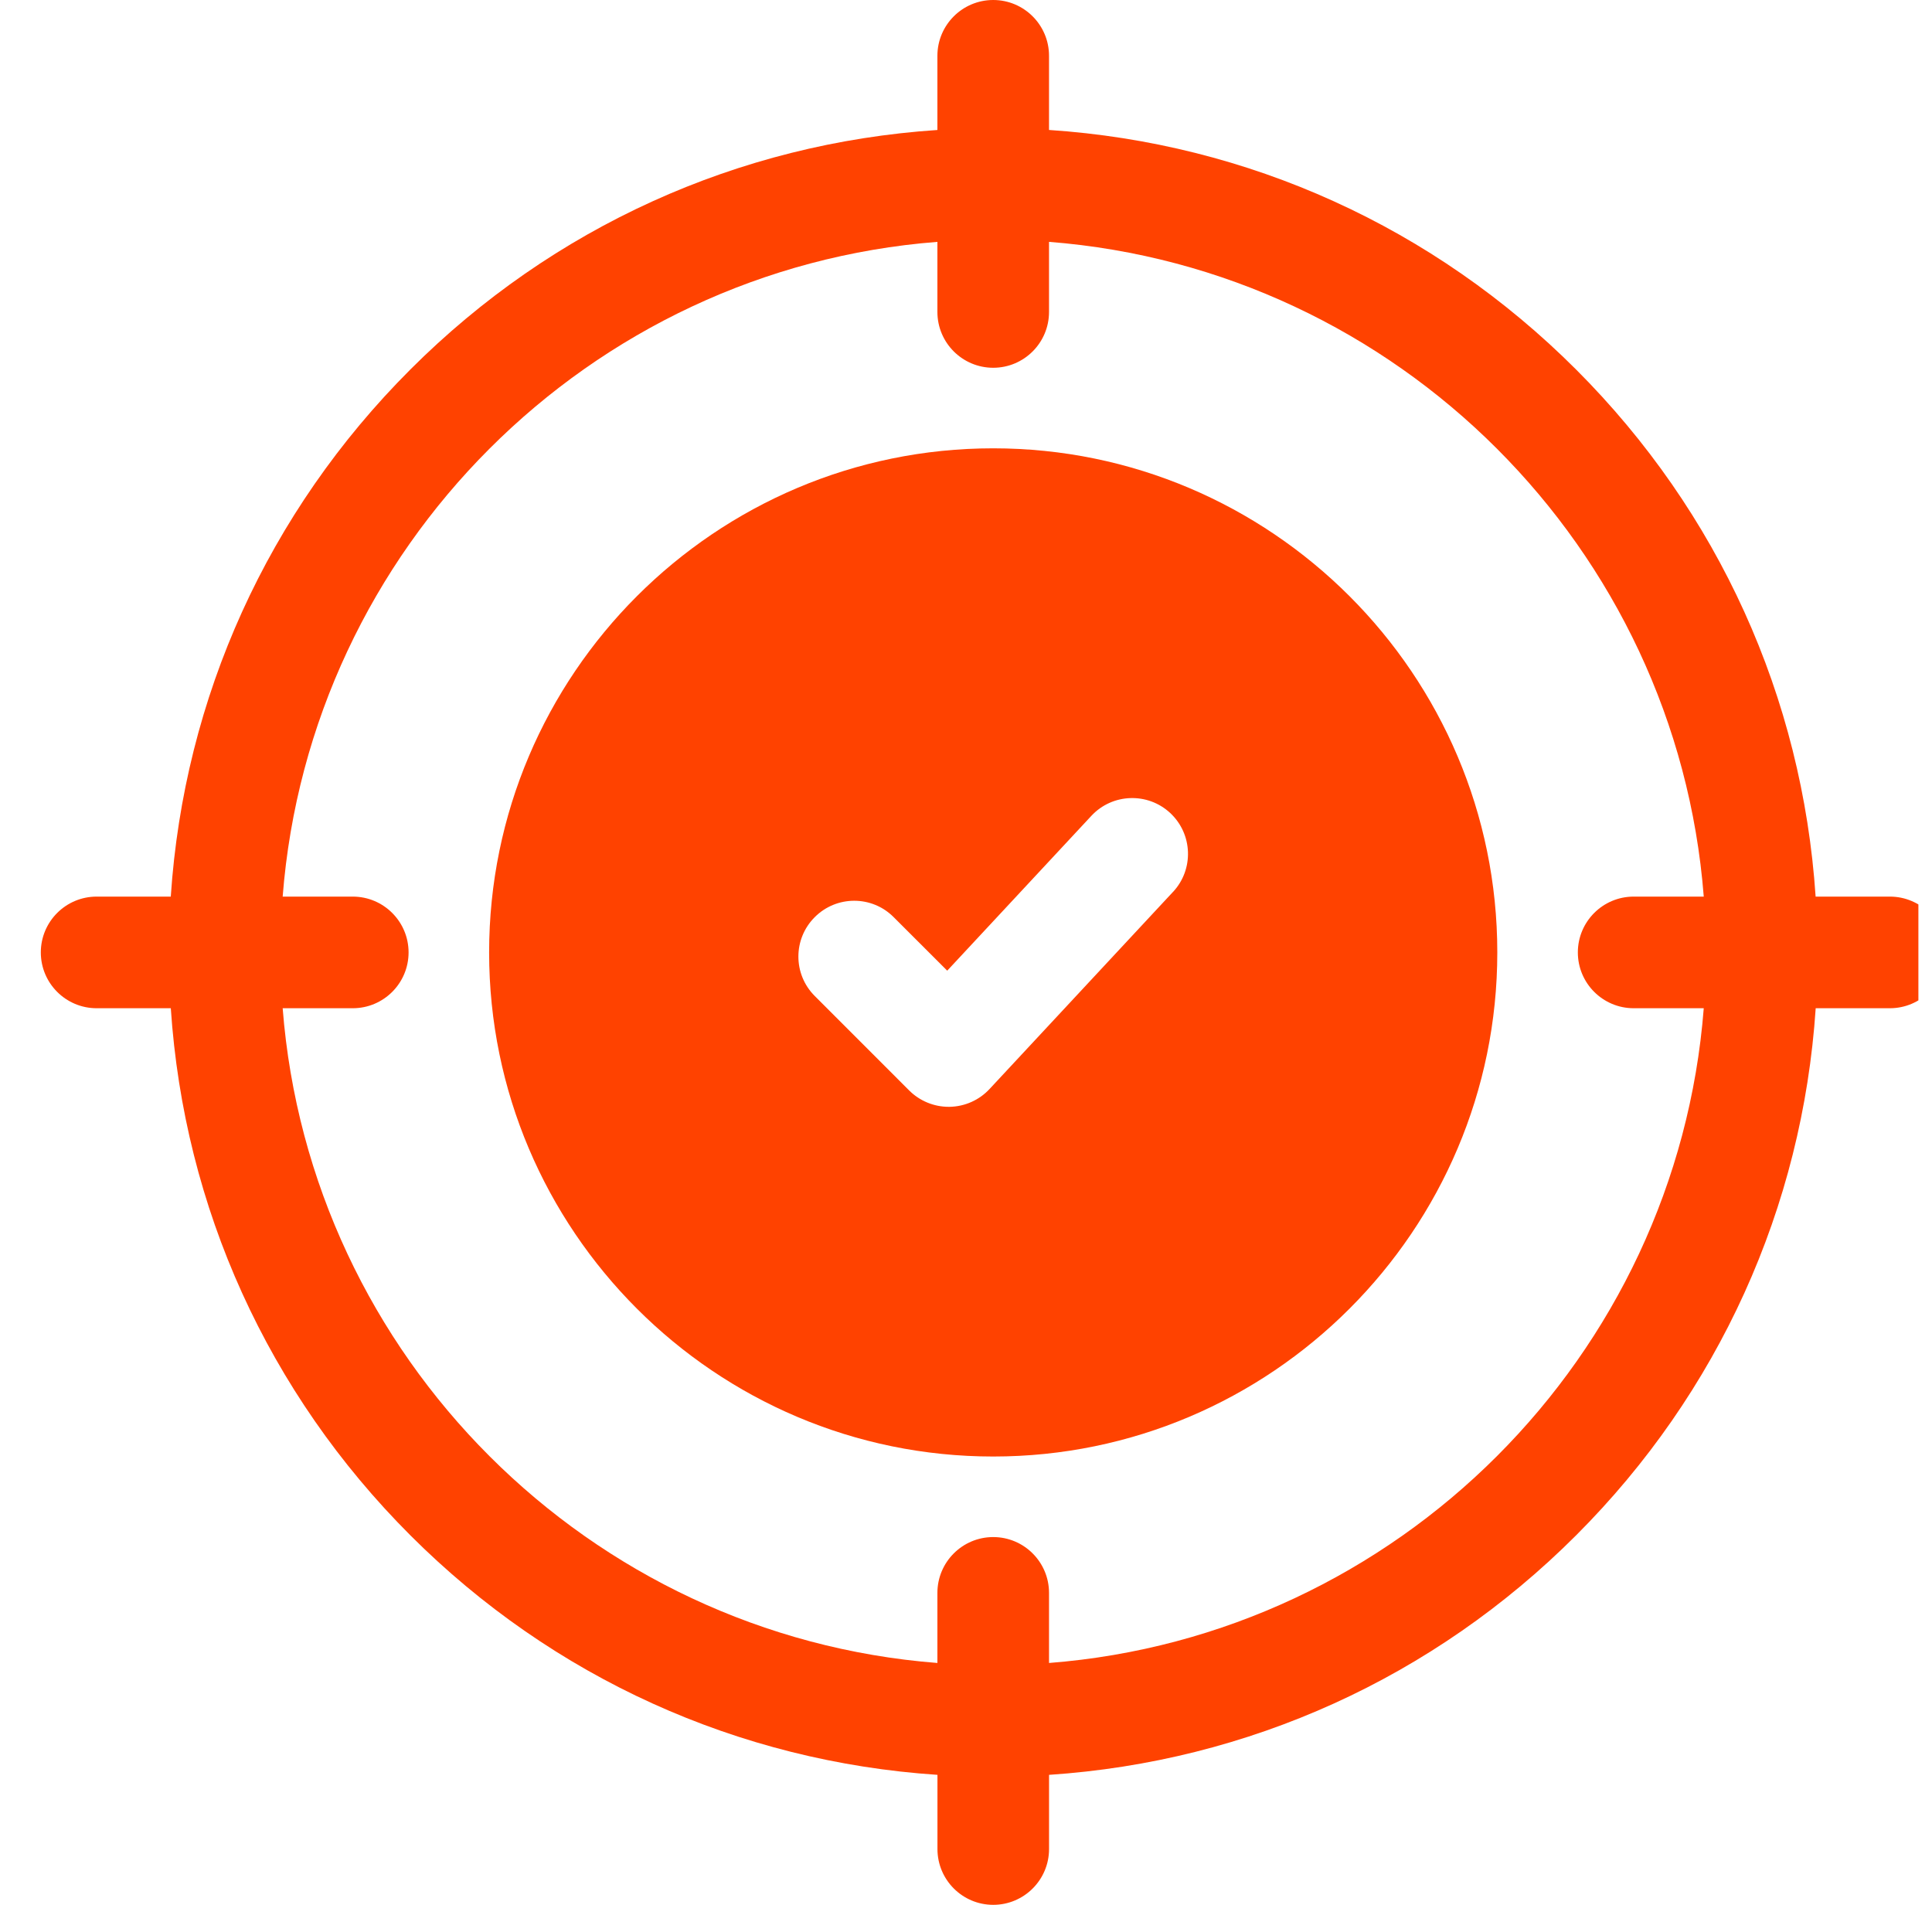 <svg width="71" height="70" viewBox="0 0 71 70" fill="none" xmlns="http://www.w3.org/2000/svg">
<g clip-path="url(#clip0_2165_967)">
<g clip-path="url(#clip1_2165_967)">
<path d="M36.5 16.475C26.286 16.475 17.975 24.786 17.975 35C17.975 45.214 26.286 53.525 36.5 53.525C46.714 53.525 55.025 45.214 55.025 35C55.025 24.786 46.714 16.475 36.5 16.475ZM43.109 32.774L36.365 40.02C35.986 40.428 35.457 40.663 34.9 40.674C34.888 40.674 34.876 40.674 34.864 40.674C34.321 40.674 33.798 40.458 33.413 40.074L29.942 36.602C29.14 35.801 29.14 34.504 29.942 33.703C30.743 32.901 32.042 32.901 32.841 33.703L34.81 35.671L40.107 29.981C40.878 29.152 42.177 29.106 43.005 29.877C43.834 30.65 43.88 31.947 43.109 32.776V32.774Z" fill="#FF4200"/>
<path d="M69.449 32.949H66.723C66.236 25.629 63.156 18.815 57.92 13.579C52.683 8.343 45.869 5.262 38.551 4.776V2.051C38.551 0.919 37.632 0 36.5 0C35.368 0 34.449 0.919 34.449 2.051V4.777C27.129 5.264 20.315 8.344 15.079 13.58C9.844 18.815 6.762 25.631 6.276 32.949H3.551C2.419 32.949 1.5 33.868 1.5 35C1.5 36.132 2.419 37.051 3.551 37.051H6.277C6.764 44.371 9.844 51.185 15.08 56.42C20.315 61.655 27.131 64.736 34.451 65.223V67.949C34.451 69.081 35.369 70 36.501 70C37.633 70 38.552 69.081 38.552 67.949V65.223C45.872 64.736 52.686 61.656 57.922 56.42C63.157 51.185 66.239 44.369 66.726 37.051H69.452C70.584 37.051 71.503 36.132 71.503 35C71.503 33.868 70.584 32.949 69.452 32.949H69.449ZM38.551 61.112V58.536C38.551 57.404 37.632 56.485 36.5 56.485C35.368 56.485 34.449 57.404 34.449 58.536V61.112C21.639 60.115 11.385 49.861 10.388 37.051H12.964C14.096 37.051 15.015 36.132 15.015 35C15.015 33.868 14.096 32.949 12.964 32.949H10.388C11.385 20.139 21.639 9.885 34.449 8.888V11.464C34.449 12.596 35.368 13.515 36.5 13.515C37.632 13.515 38.551 12.596 38.551 11.464V8.888C51.361 9.885 61.615 20.139 62.612 32.949H60.036C58.904 32.949 57.985 33.868 57.985 35C57.985 36.132 58.904 37.051 60.036 37.051H62.612C61.615 49.861 51.361 60.115 38.551 61.112Z" fill="#FF4200"/>
</g>
</g>
<defs>
<clipPath id="clip0_2165_967">
<rect width="70" height="70" fill="white" transform="translate(0.5)"/>
</clipPath>
<clipPath id="clip1_2165_967">
<rect width="70" height="70" fill="white" transform="translate(1.5)"/>
</clipPath>
</defs>
</svg>
